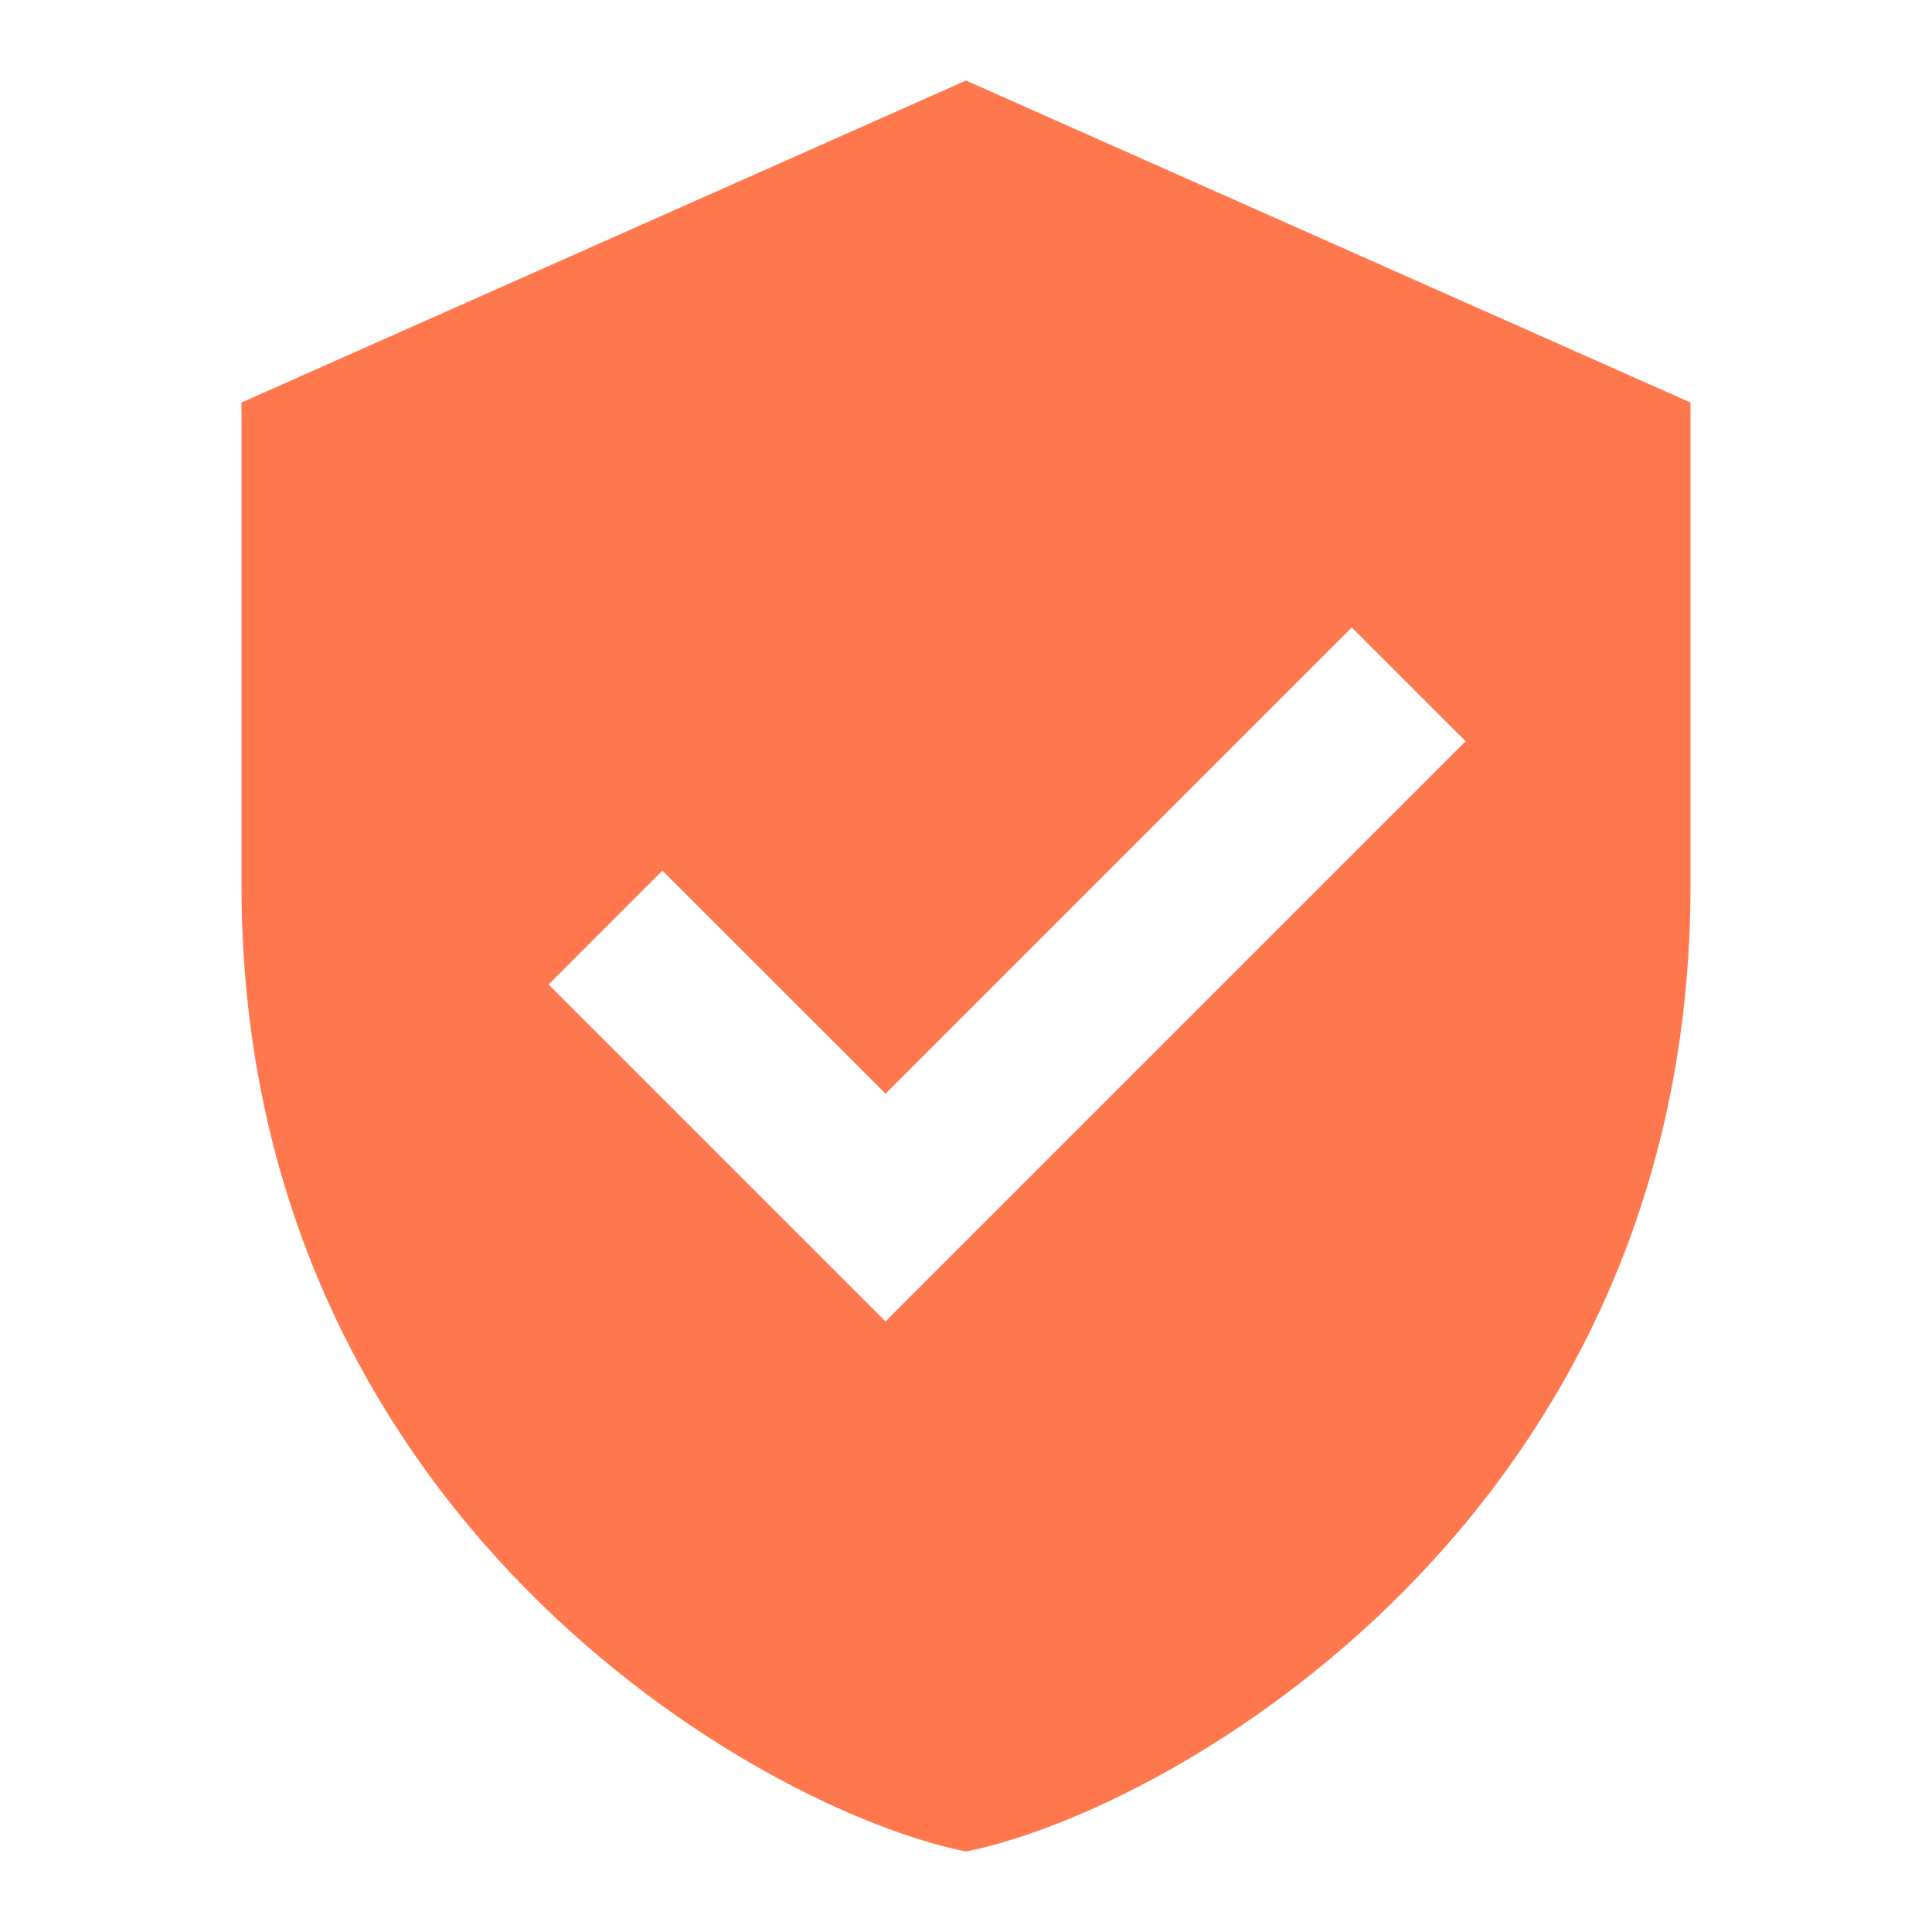 <svg width="32" height="32" viewBox="0 0 32 32" fill="none" xmlns="http://www.w3.org/2000/svg">
<path d="M16 1.334L4 6.667C4 6.667 4 12.001 4 14.667C4 25.107 12.585 29.982 16 30.667C19.415 29.982 28 25.107 28 14.667C28 12.001 28 6.667 28 6.667L16 1.334ZM14.667 21.886L9.087 16.306L10.972 14.421L14.667 18.115L22.389 10.393L24.275 12.278L14.667 21.886Z" fill="#FF784D"/>
</svg>
